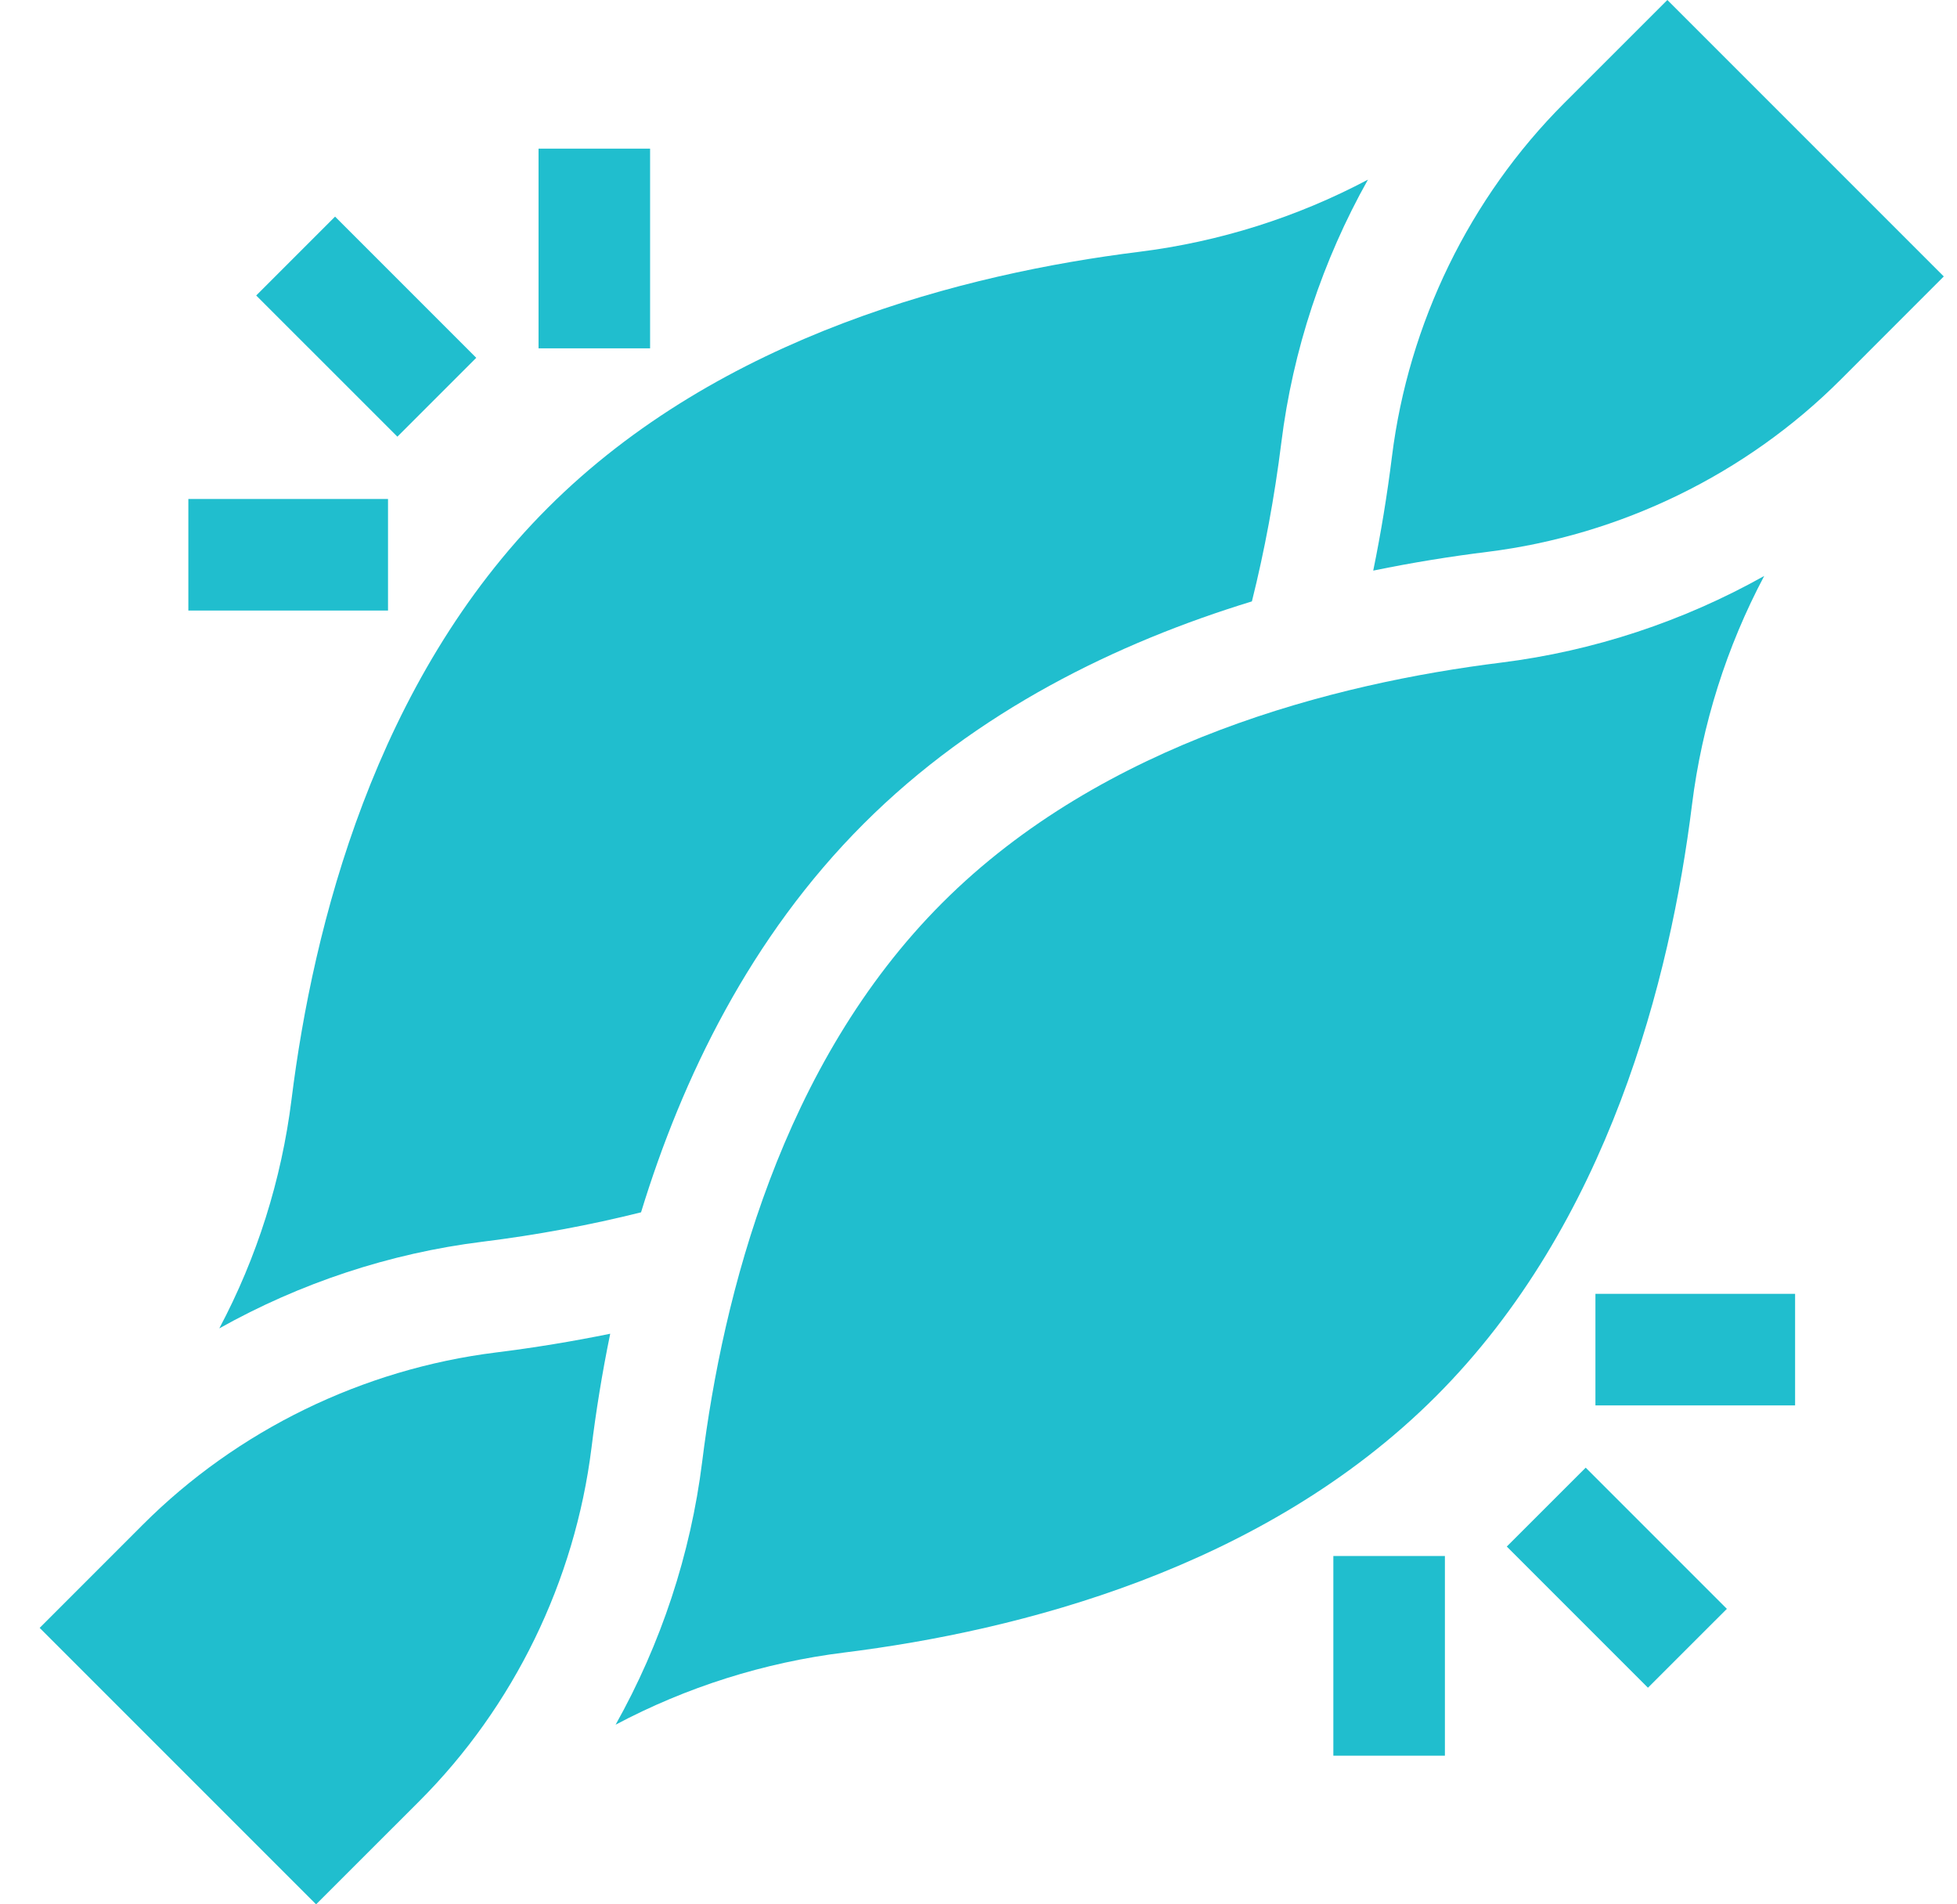 <svg width="37" height="36" viewBox="0 0 37 36" fill="none" xmlns="http://www.w3.org/2000/svg">
<g clip-path="url(#clip0_213_65)">
<path d="M10.182 2.81H12.291V6.585H10.182V2.81Z" fill="#20BECE"/>
<path d="M4.844 5.586L6.335 4.095L9.004 6.764L7.513 8.255L4.844 5.586Z" fill="#20BECE"/>
<path d="M3.561 9.433H7.336V11.542H3.561V9.433Z" fill="#20BECE"/>
<path d="M25.209 29.415H27.318V33.19H25.209V29.415Z" fill="#20BECE"/>
<path d="M28.488 29.236L29.98 27.745L32.649 30.414L31.157 31.905L28.488 29.236Z" fill="#20BECE"/>
<path d="M30.164 24.459H33.939V26.568H30.164V24.459Z" fill="#20BECE"/>
<path d="M12.12 22.918C12.898 20.376 14.189 17.712 16.326 15.575C18.462 13.438 21.127 12.147 23.669 11.369C23.909 10.41 24.096 9.404 24.225 8.37C24.443 6.616 25.006 4.923 25.863 3.396C24.524 4.106 23.058 4.571 21.533 4.761C18.258 5.169 13.62 6.336 10.354 9.603C7.088 12.869 5.92 17.507 5.512 20.782C5.322 22.307 4.857 23.773 4.146 25.112C5.674 24.256 7.367 23.692 9.121 23.474C10.155 23.346 11.161 23.158 12.12 22.918Z" fill="#20BECE"/>
<path d="M25.963 10.787C26.721 10.631 27.447 10.516 28.12 10.433C30.642 10.119 33.014 8.963 34.799 7.178L36.75 5.226L31.524 0L29.572 1.951C27.787 3.737 26.631 6.109 26.317 8.63C26.226 9.363 26.107 10.084 25.963 10.787Z" fill="#20BECE"/>
<path d="M33.355 10.888C31.828 11.744 30.135 12.307 28.381 12.526C25.242 12.916 20.862 14.021 17.817 17.066C14.771 20.112 13.667 24.492 13.276 27.63C13.058 29.384 12.495 31.077 11.639 32.604C12.977 31.894 14.444 31.428 15.968 31.239C19.244 30.831 23.882 29.663 27.148 26.397C30.414 23.131 31.582 18.493 31.989 15.218C32.179 13.693 32.645 12.227 33.355 10.888Z" fill="#20BECE"/>
<path d="M11.537 25.213C10.833 25.357 10.113 25.476 9.38 25.567C6.858 25.881 4.486 27.037 2.701 28.822L0.75 30.774L5.976 36L7.928 34.049C9.713 32.264 10.869 29.892 11.183 27.37C11.266 26.697 11.381 25.971 11.537 25.213Z" fill="#20BECE"/>
</g>
<defs>
<clipPath id="clip0_213_65">
<rect width="36" height="36" fill="white" transform="translate(0.75)"/>
</clipPath>
</defs>
</svg>
